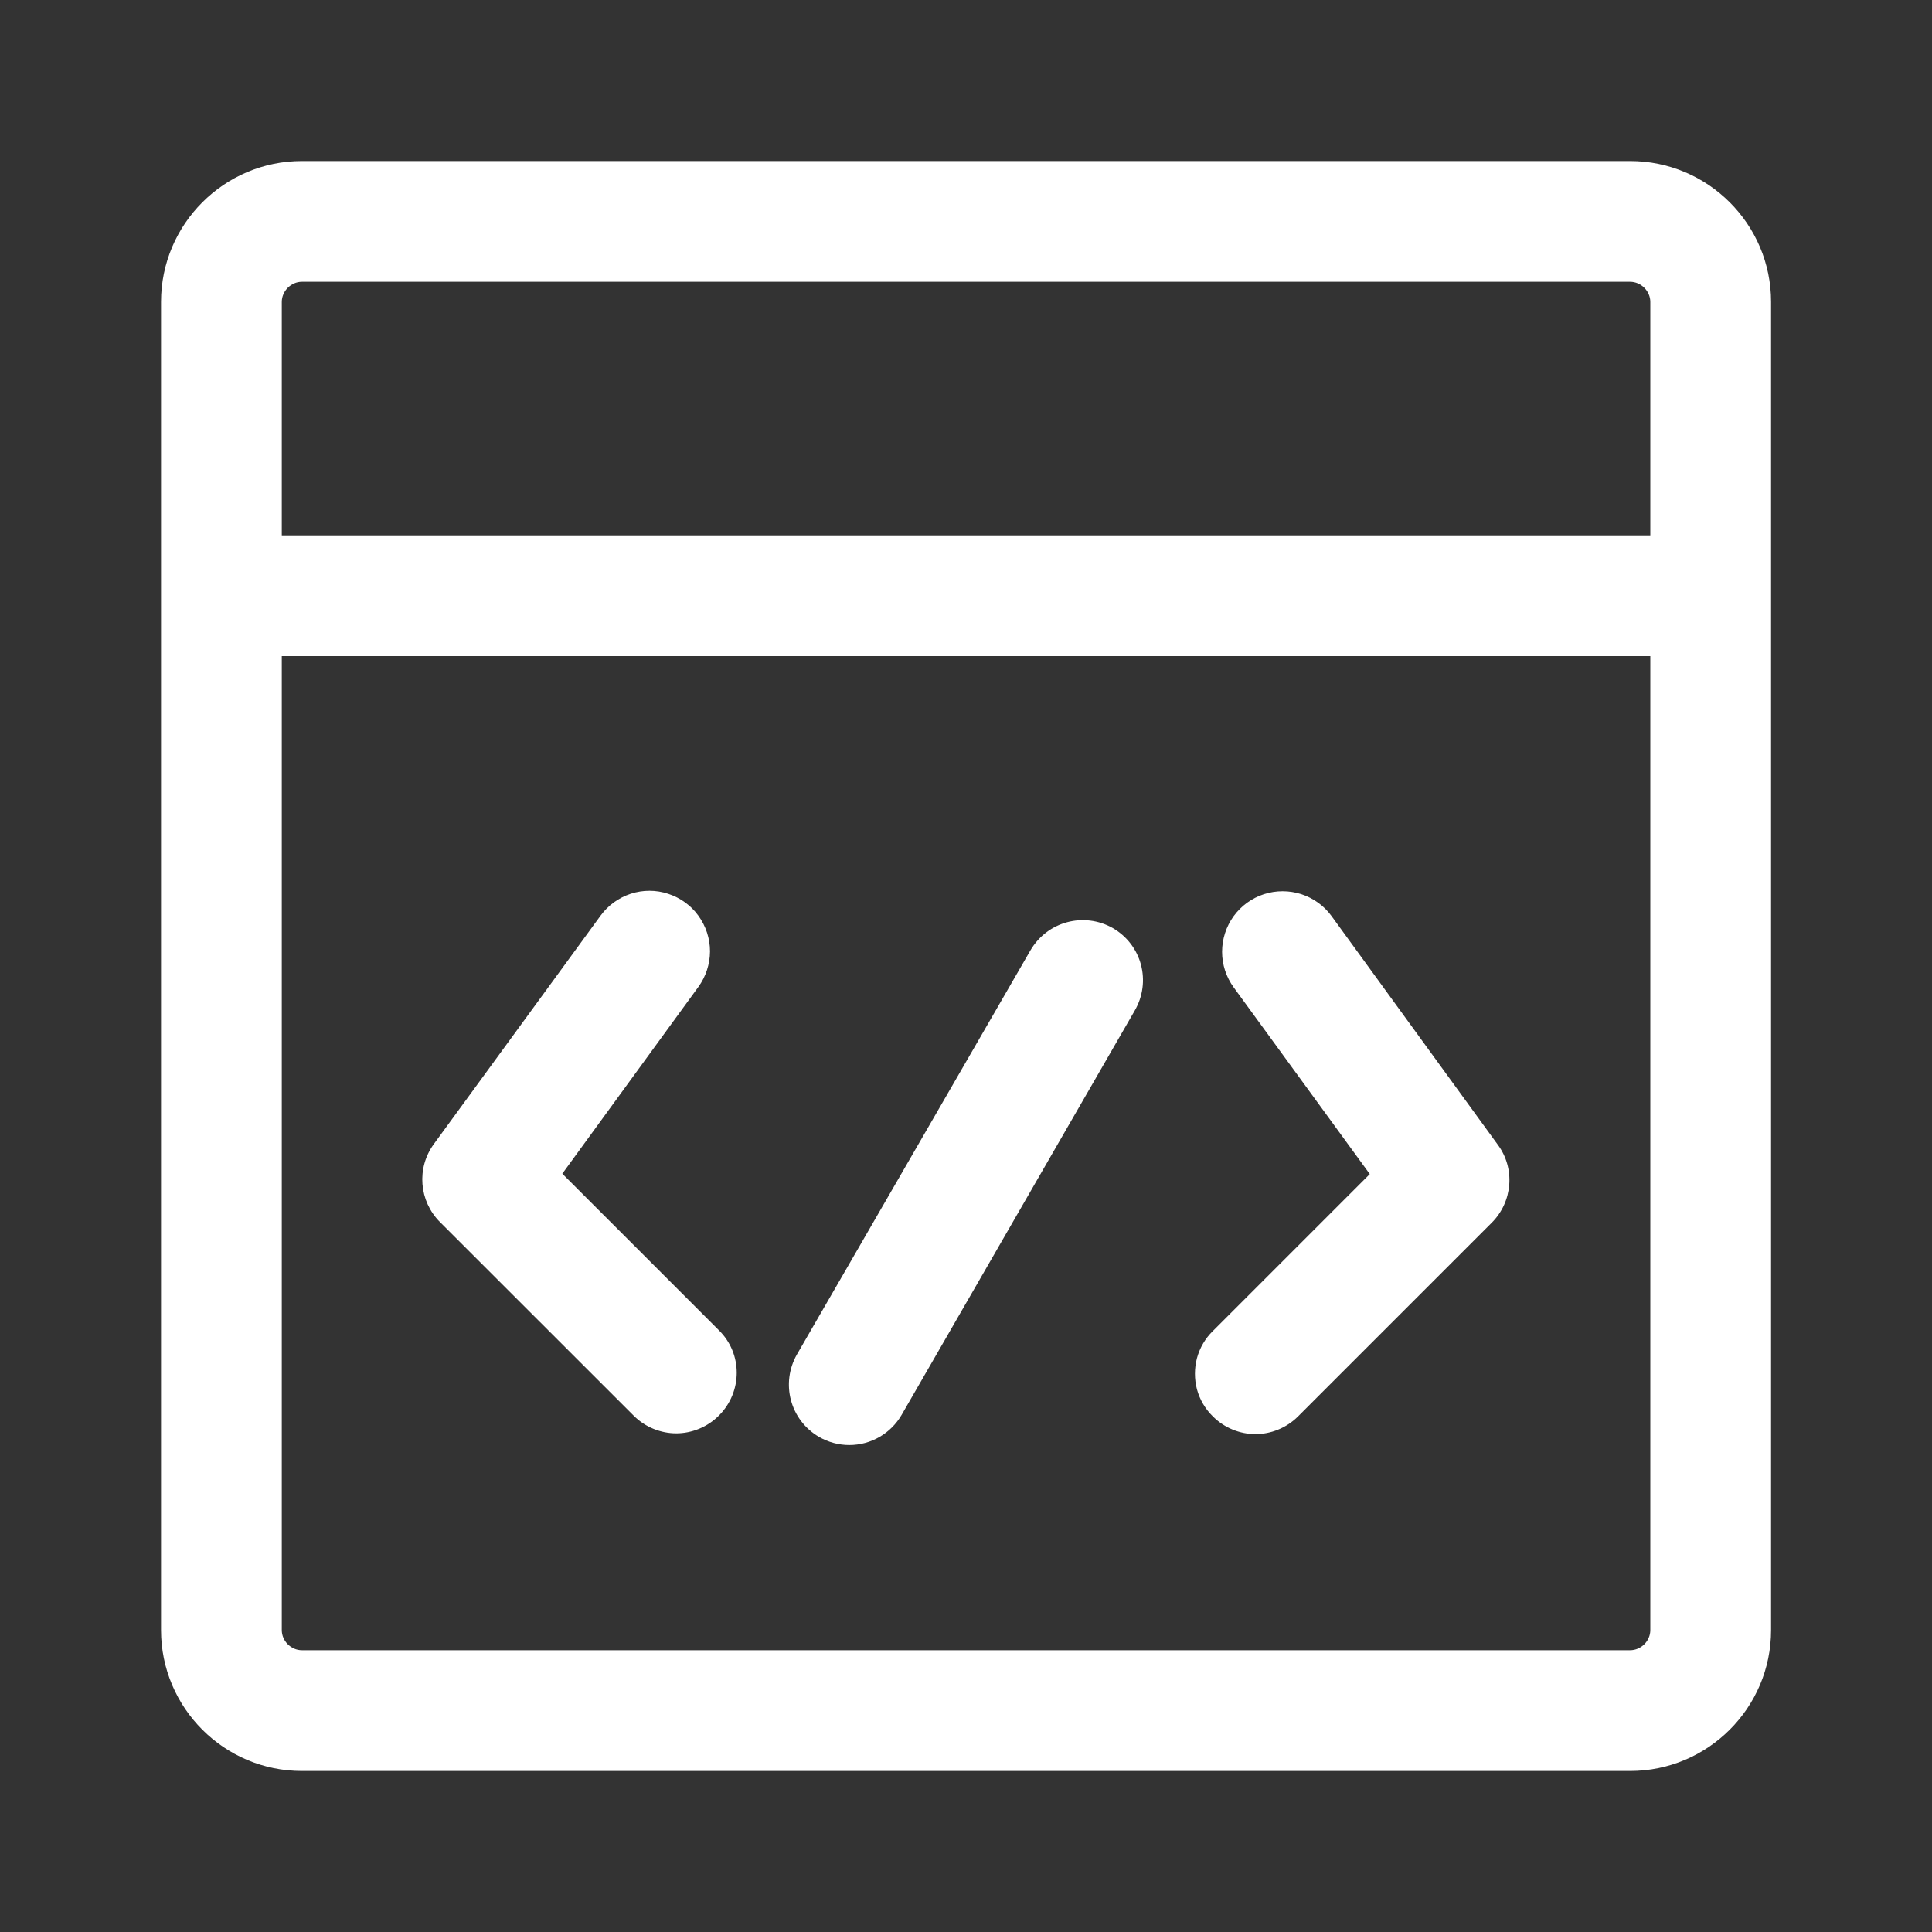 <svg viewBox="0 0 20 20" xmlns="http://www.w3.org/2000/svg" xmlns:xlink="http://www.w3.org/1999/xlink" width="20" height="20" fill="none">
	<rect x="0" y="0" width="20" height="20" fill="#333333" stroke="none"/>
	<rect id="代码生成 1" width="20" height="20" x="0" y="0" />
	<path id="矢量 78" d="M16.875 1.667L3.125 1.667C2.321 1.667 1.667 2.321 1.667 3.125L1.667 16.875C1.667 17.679 2.321 18.333 3.125 18.333L16.875 18.333C17.68 18.333 18.334 17.679 18.334 16.875L18.334 3.125C18.334 2.321 17.68 1.667 16.875 1.667ZM3.125 2.917L16.875 2.917C16.988 2.917 17.084 3.013 17.084 3.125L17.084 5.542L2.917 5.542L2.917 3.125C2.917 3.013 3.013 2.917 3.125 2.917L3.125 2.917ZM16.875 17.083L3.125 17.083C3.013 17.083 2.917 16.988 2.917 16.875L2.917 6.792L17.084 6.792L17.084 16.875C17.084 16.988 16.988 17.083 16.875 17.083L16.875 17.083ZM5.821 12.15L7.229 10.217C7.307 10.11 7.349 9.981 7.35 9.849C7.35 9.716 7.308 9.588 7.23 9.48C7.153 9.373 7.043 9.294 6.918 9.253C6.792 9.211 6.656 9.211 6.53 9.252C6.405 9.293 6.295 9.372 6.217 9.479L4.492 11.842C4.309 12.092 4.338 12.433 4.554 12.65L6.559 14.654C6.679 14.775 6.842 14.838 7 14.838C7.159 14.838 7.321 14.775 7.442 14.654C7.688 14.408 7.688 14.012 7.442 13.771L5.821 12.15L5.821 12.15ZM13.784 9.483C13.706 9.376 13.596 9.297 13.47 9.256C13.344 9.216 13.209 9.216 13.083 9.257C12.957 9.298 12.848 9.378 12.77 9.485C12.693 9.592 12.651 9.721 12.651 9.853C12.651 9.985 12.693 10.114 12.771 10.221L14.18 12.154L12.555 13.779C12.476 13.856 12.42 13.953 12.391 14.059C12.363 14.165 12.363 14.277 12.391 14.383C12.42 14.489 12.476 14.585 12.555 14.662C12.675 14.783 12.838 14.846 12.996 14.846C13.155 14.846 13.317 14.783 13.438 14.662L15.442 12.658C15.659 12.442 15.688 12.096 15.505 11.85L13.784 9.483L13.784 9.483ZM11.521 9.608C11.221 9.438 10.842 9.538 10.667 9.838L8.25 14.021C8.079 14.321 8.179 14.7 8.479 14.875C8.575 14.93 8.682 14.959 8.792 14.959C8.902 14.959 9.01 14.93 9.105 14.875C9.2 14.82 9.279 14.741 9.334 14.646L11.746 10.463C11.921 10.162 11.821 9.783 11.521 9.608Z" fill="rgb(255,255,255)" fill-rule="nonzero" />
</svg>
